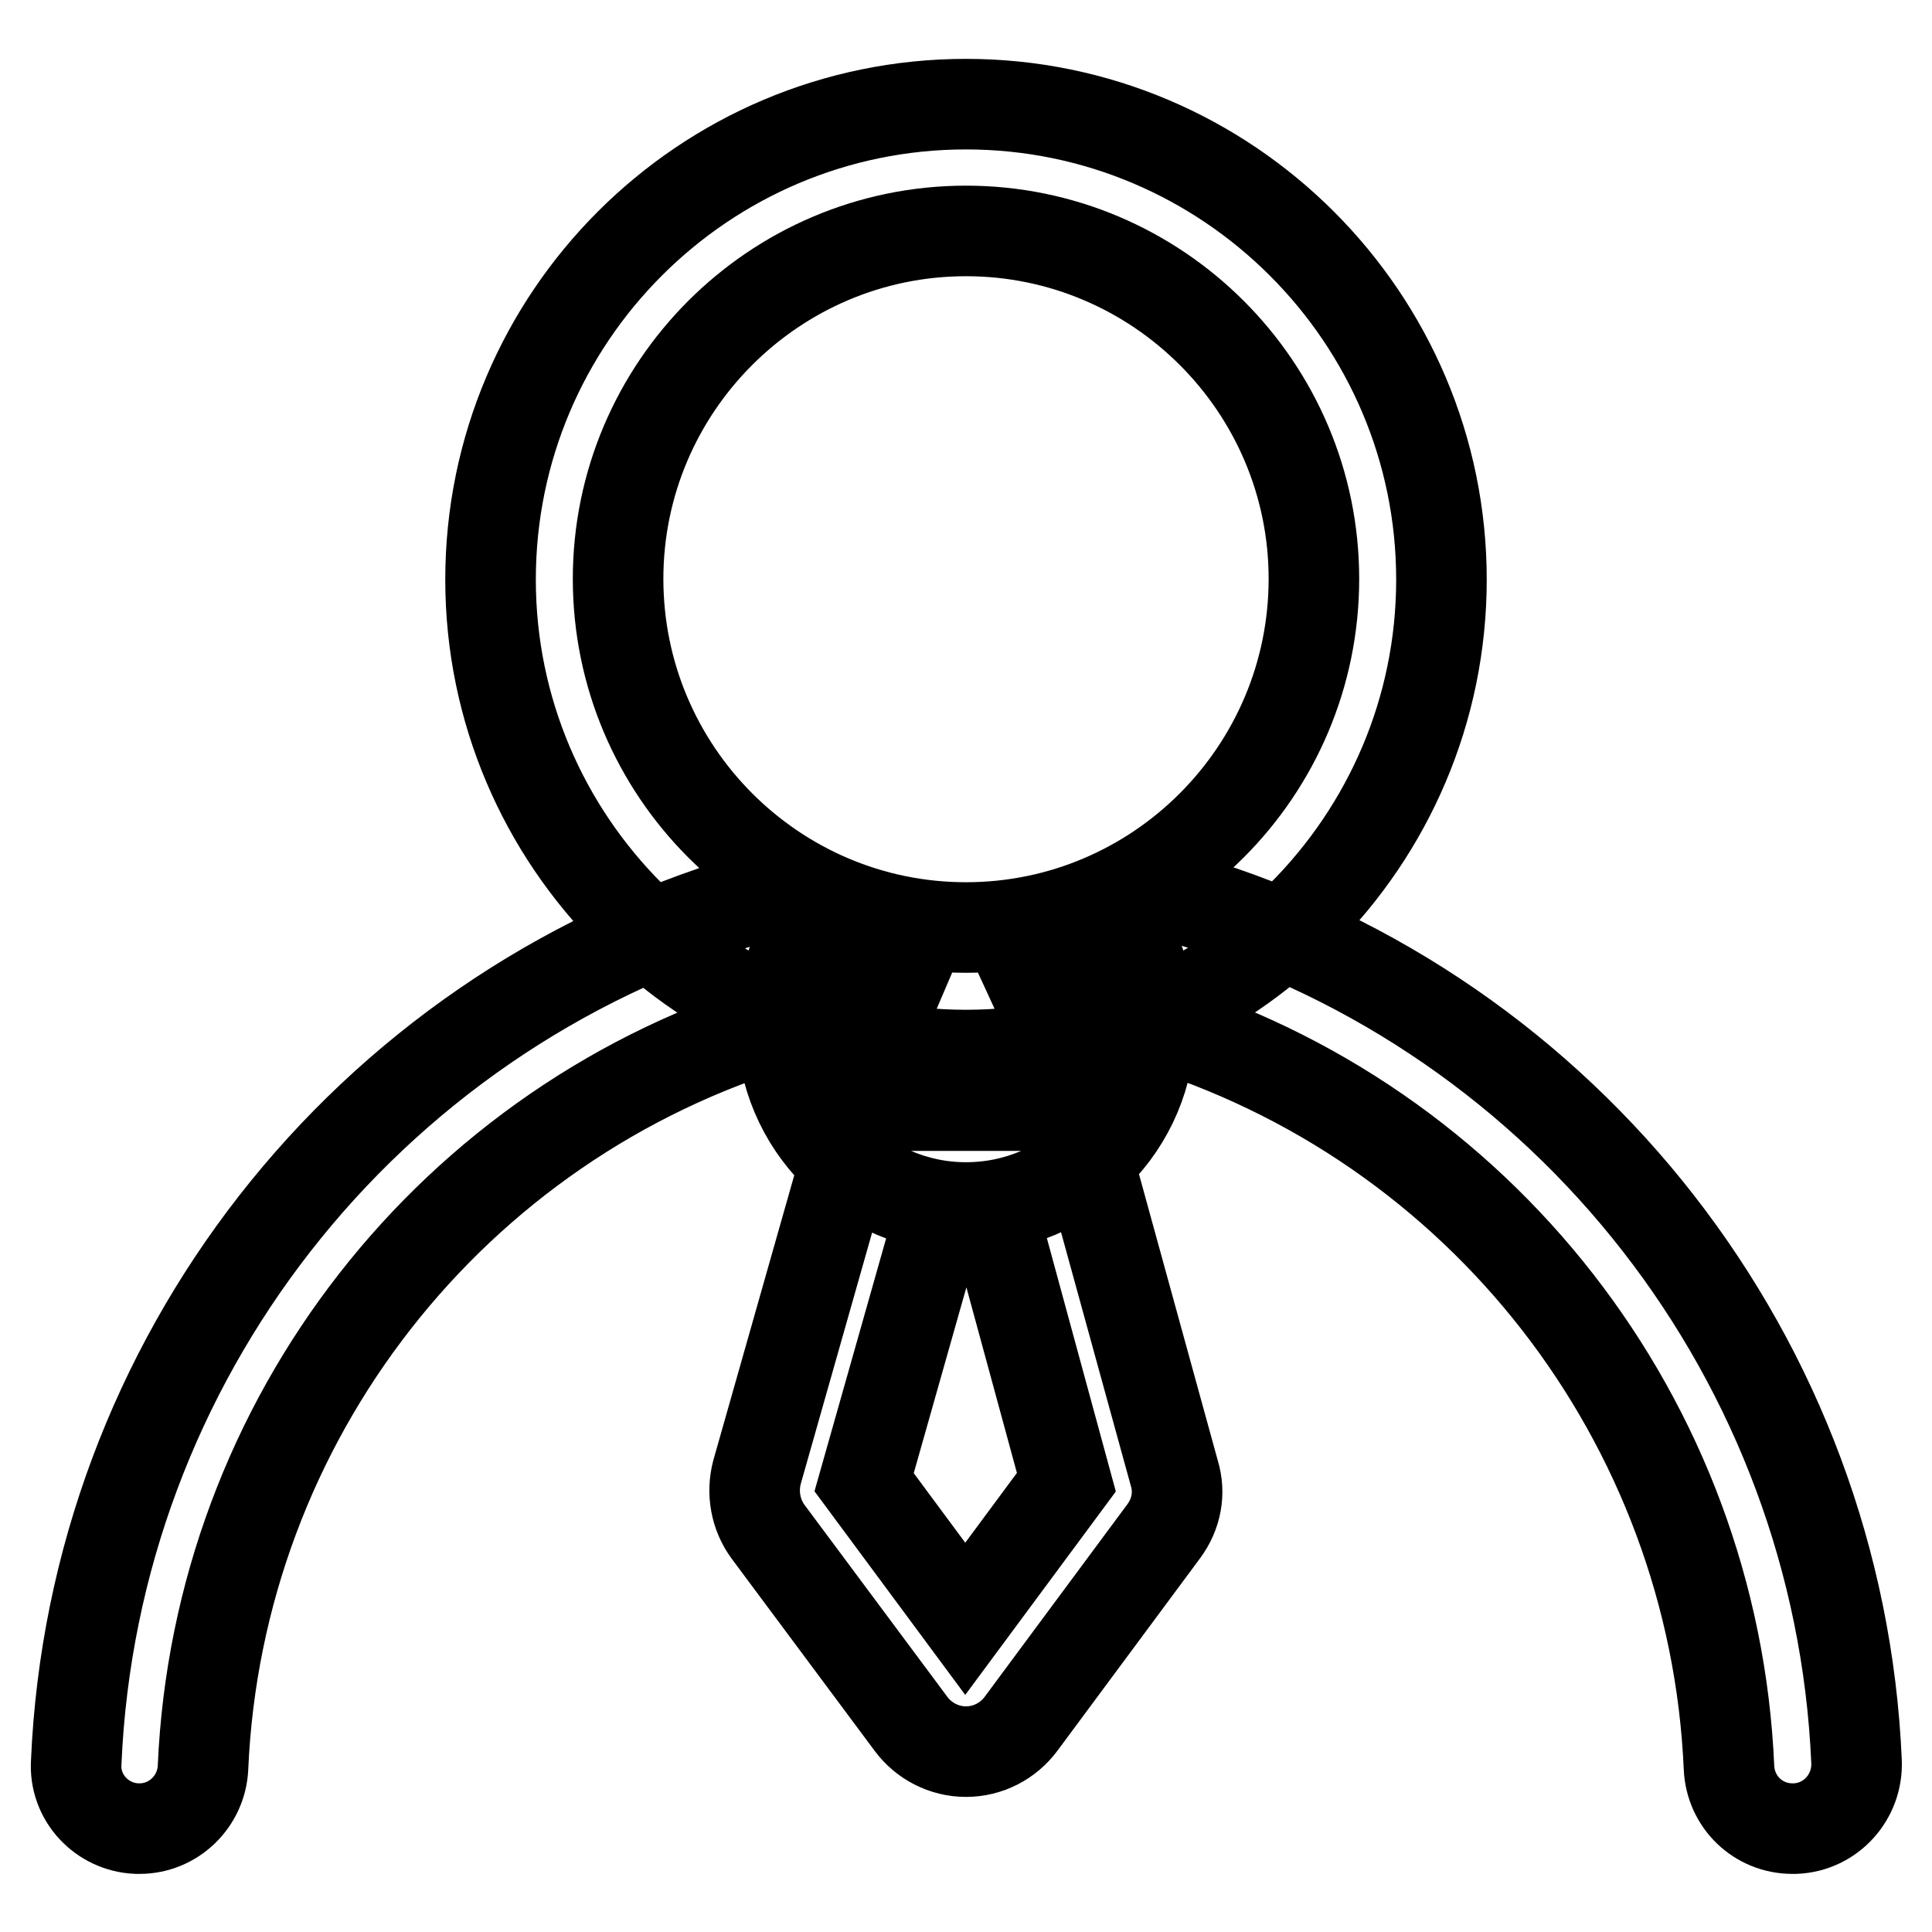 <?xml version="1.0" encoding="utf-8"?>
<!-- Svg Vector Icons : http://www.onlinewebfonts.com/icon -->
<!DOCTYPE svg PUBLIC "-//W3C//DTD SVG 1.1//EN" "http://www.w3.org/Graphics/SVG/1.1/DTD/svg11.dtd">
<svg version="1.1" xmlns="http://www.w3.org/2000/svg" xmlns:xlink="http://www.w3.org/1999/xlink" x="0px" y="0px" viewBox="0 0 256 256" enable-background="new 0 0 256 256" xml:space="preserve">
<g> <path stroke-width="12" fill-opacity="0" stroke="#000000"  d="M128,160c-13.5,0-24.4-11-24.4-24.4c0-3.6,0.8-7.1,2.3-10.3l12.7,6c-0.6,1.4-1,2.9-1,4.4 c0,5.7,4.6,10.4,10.4,10.4c5.7,0,10.3-4.6,10.3-10.4c0-1.4-0.3-2.9-0.9-4.2l12.9-5.7c1.4,3.1,2.1,6.4,2.1,9.8 C152.4,149.1,141.5,160,128,160L128,160z M104,135.4c-44.1,13.1-75.1,52.8-77.1,98.8c-0.2,4.5-3.9,8.1-8.4,8.1c-0.1,0-0.3,0-0.4,0 c-4.6-0.2-8.3-4.1-8-8.8c2.3-53.2,38.2-99.1,89.2-114.3c4.5-1.3,9.2,1.2,10.5,5.7C111,129.4,108.4,134.1,104,135.4L104,135.4z  M237.9,242.3c-0.1,0-0.3,0-0.4,0c-4.5,0-8.2-3.5-8.4-8.1c-2-45.9-32.9-85.6-76.9-98.8c-4.5-1.3-7-6-5.6-10.5c1.3-4.5,6-7,10.5-5.7 c50.8,15.2,86.6,61.1,88.9,114.2C246.2,238.1,242.6,242.1,237.9,242.3L237.9,242.3z M128,139.8c-34.7,0-63-28.3-63-63 c0-34.8,28.3-63,63-63c34.7,0,63,28.3,63,63C191,111.5,162.7,139.8,128,139.8L128,139.8z M128,30.6c-25.4,0-46.1,20.7-46.1,46.1 c0,25.5,20.7,46.2,46.1,46.2c25.4,0,46.1-20.7,46.1-46.2C174.1,51.3,153.4,30.6,128,30.6L128,30.6z M154.2,202.9l-18.9,25.5 c-1.7,2.3-4.4,3.7-7.3,3.7s-5.6-1.4-7.3-3.7l-18.9-25.4c-1.7-2.3-2.2-5.2-1.5-7.9l13.8-48.6h28.1l13.4,48.7 C156.4,197.8,155.9,200.6,154.2,202.9L154.2,202.9z M131.5,160.4h-6.8l-10.2,36l13.4,18.1l13.4-18.1L131.5,160.4L131.5,160.4z"/></g>
</svg>